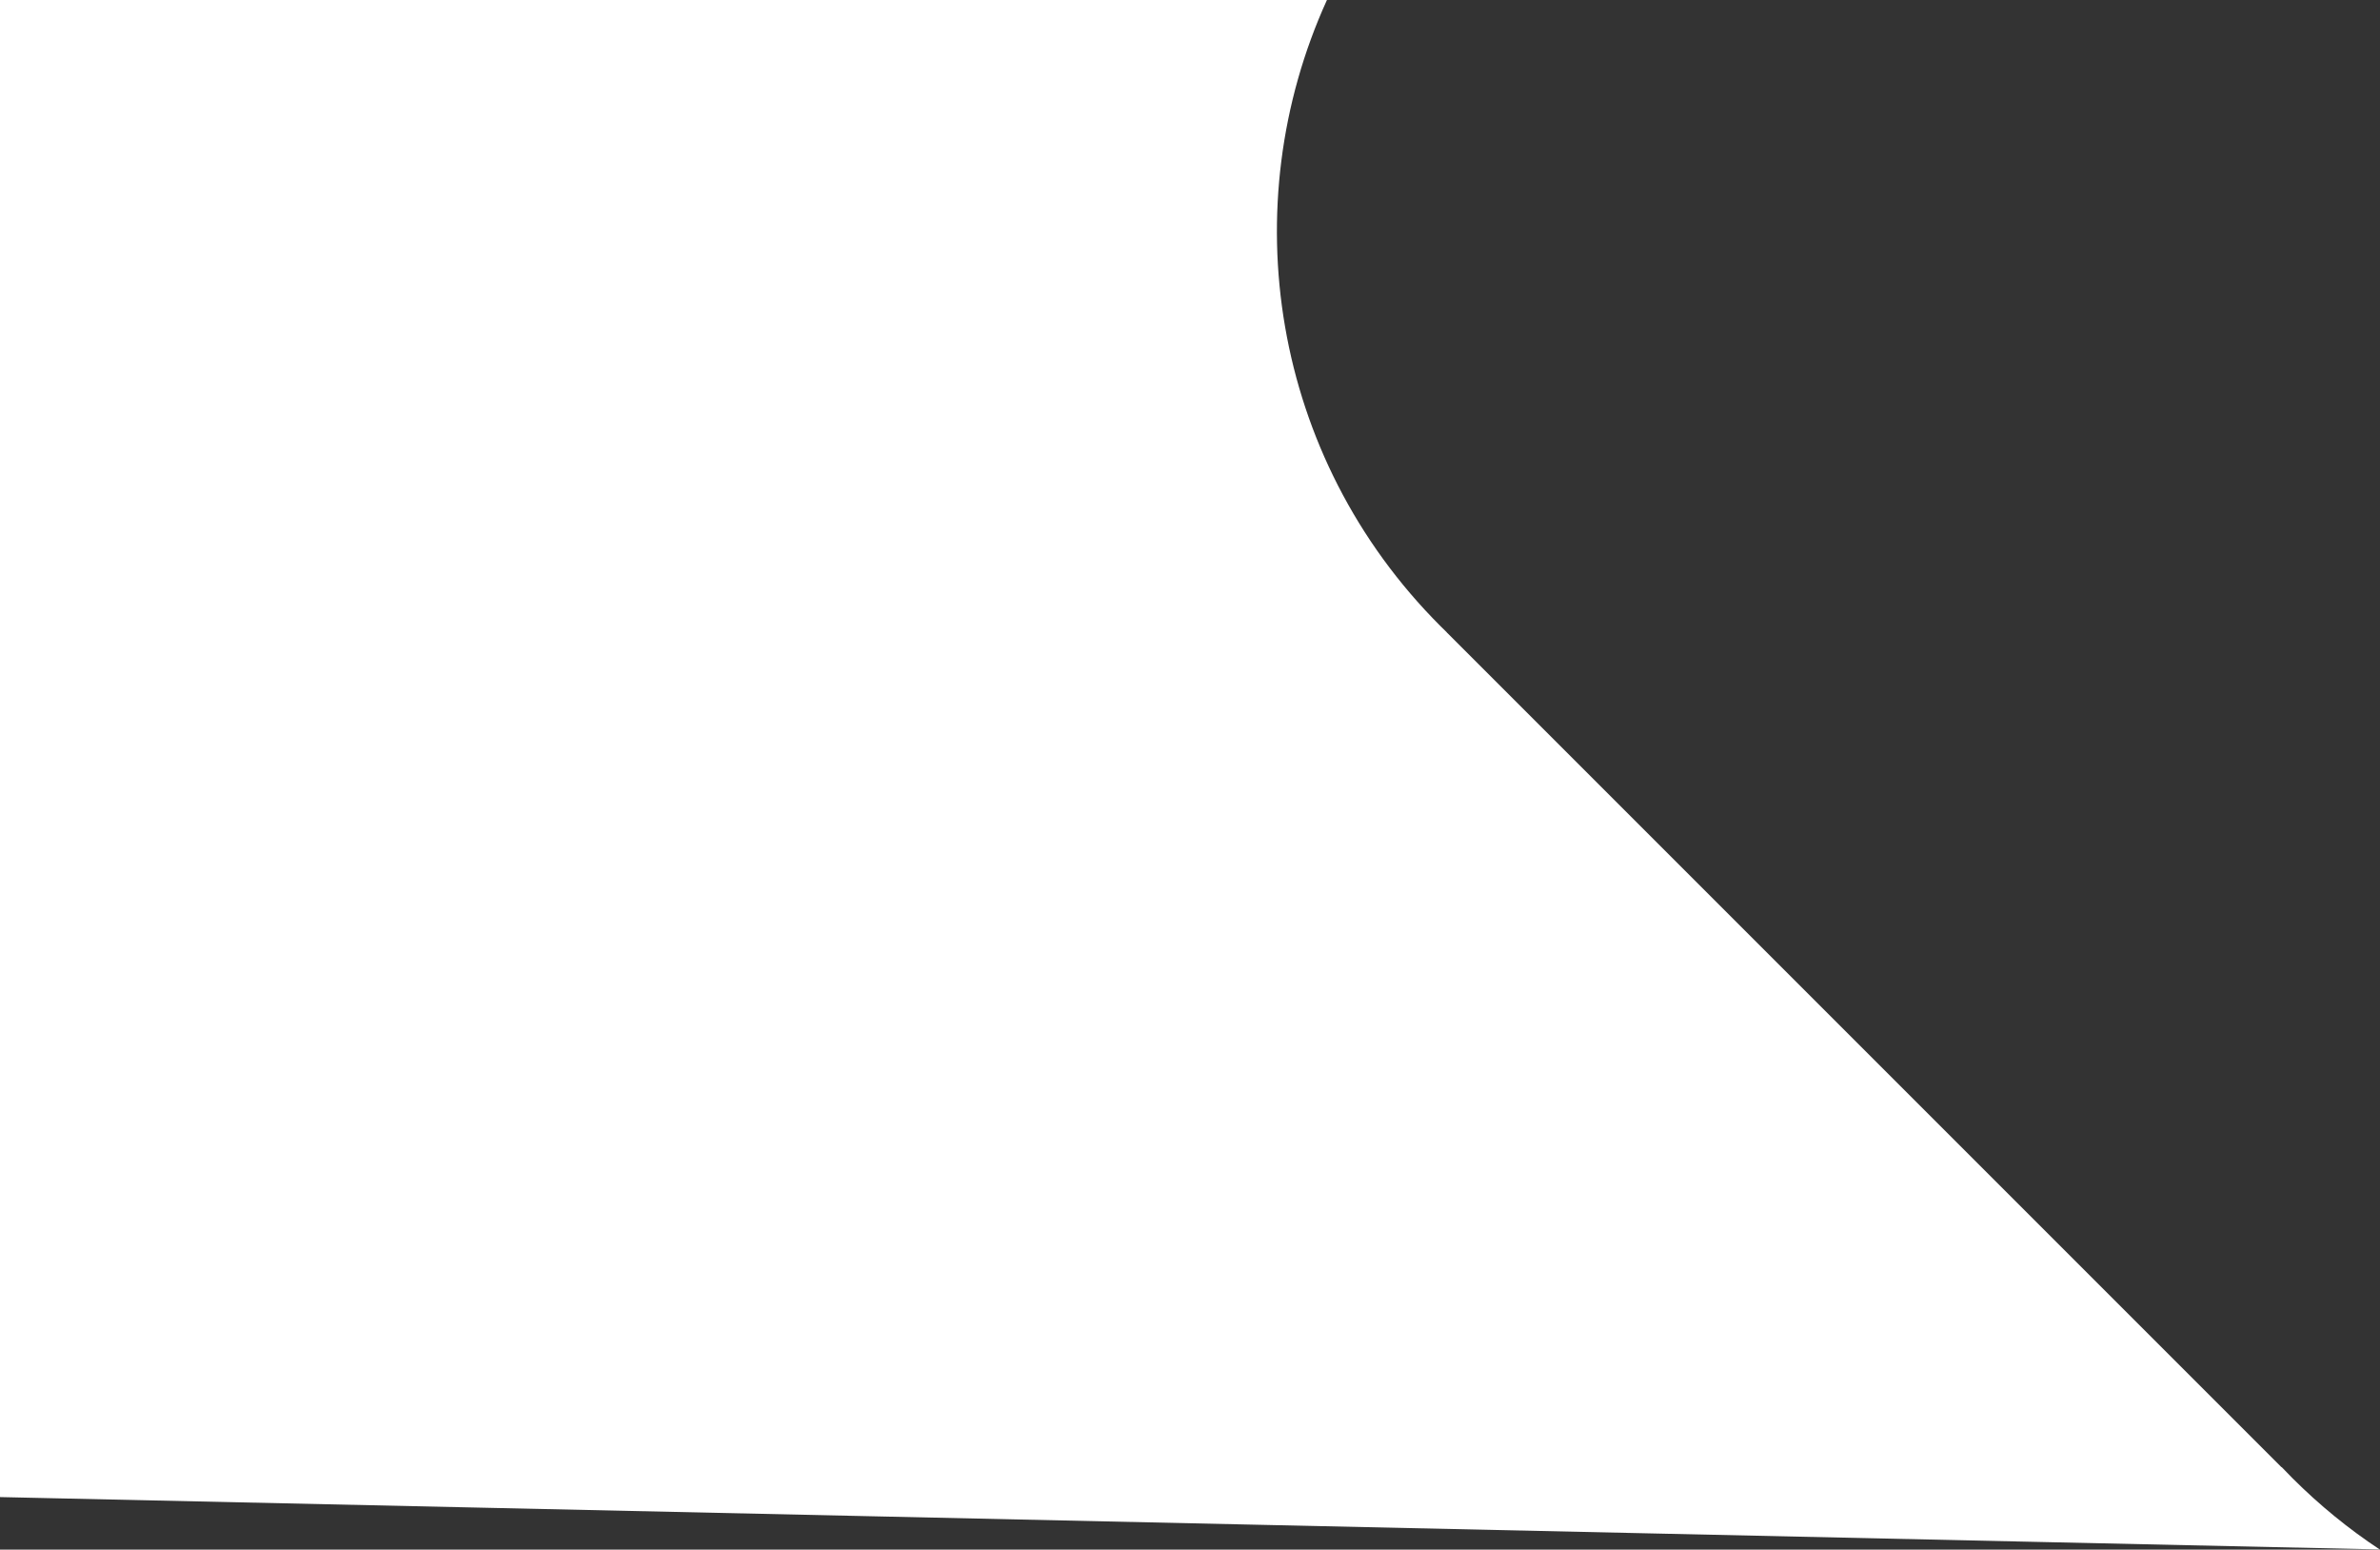 <svg width="725" height="472" viewBox="0 0 725 472" fill="none" xmlns="http://www.w3.org/2000/svg">
<rect x="0" y="0" width="725" height="472" fill="#333333" stroke="none"/>
<path fill-rule="evenodd" clip-rule="evenodd" d="M440.703 192.616L694.983 446.896L695.031 446.849C696.107 447.985 697.201 449.109 698.314 450.222C706.588 458.496 715.503 465.74 724.899 471.951L0 456V0H404.217C375.69 62.675 387.206 139.115 438.767 190.675C439.414 191.323 440.066 191.964 440.721 192.599L440.703 192.616Z" fill="white"/>
</svg>

